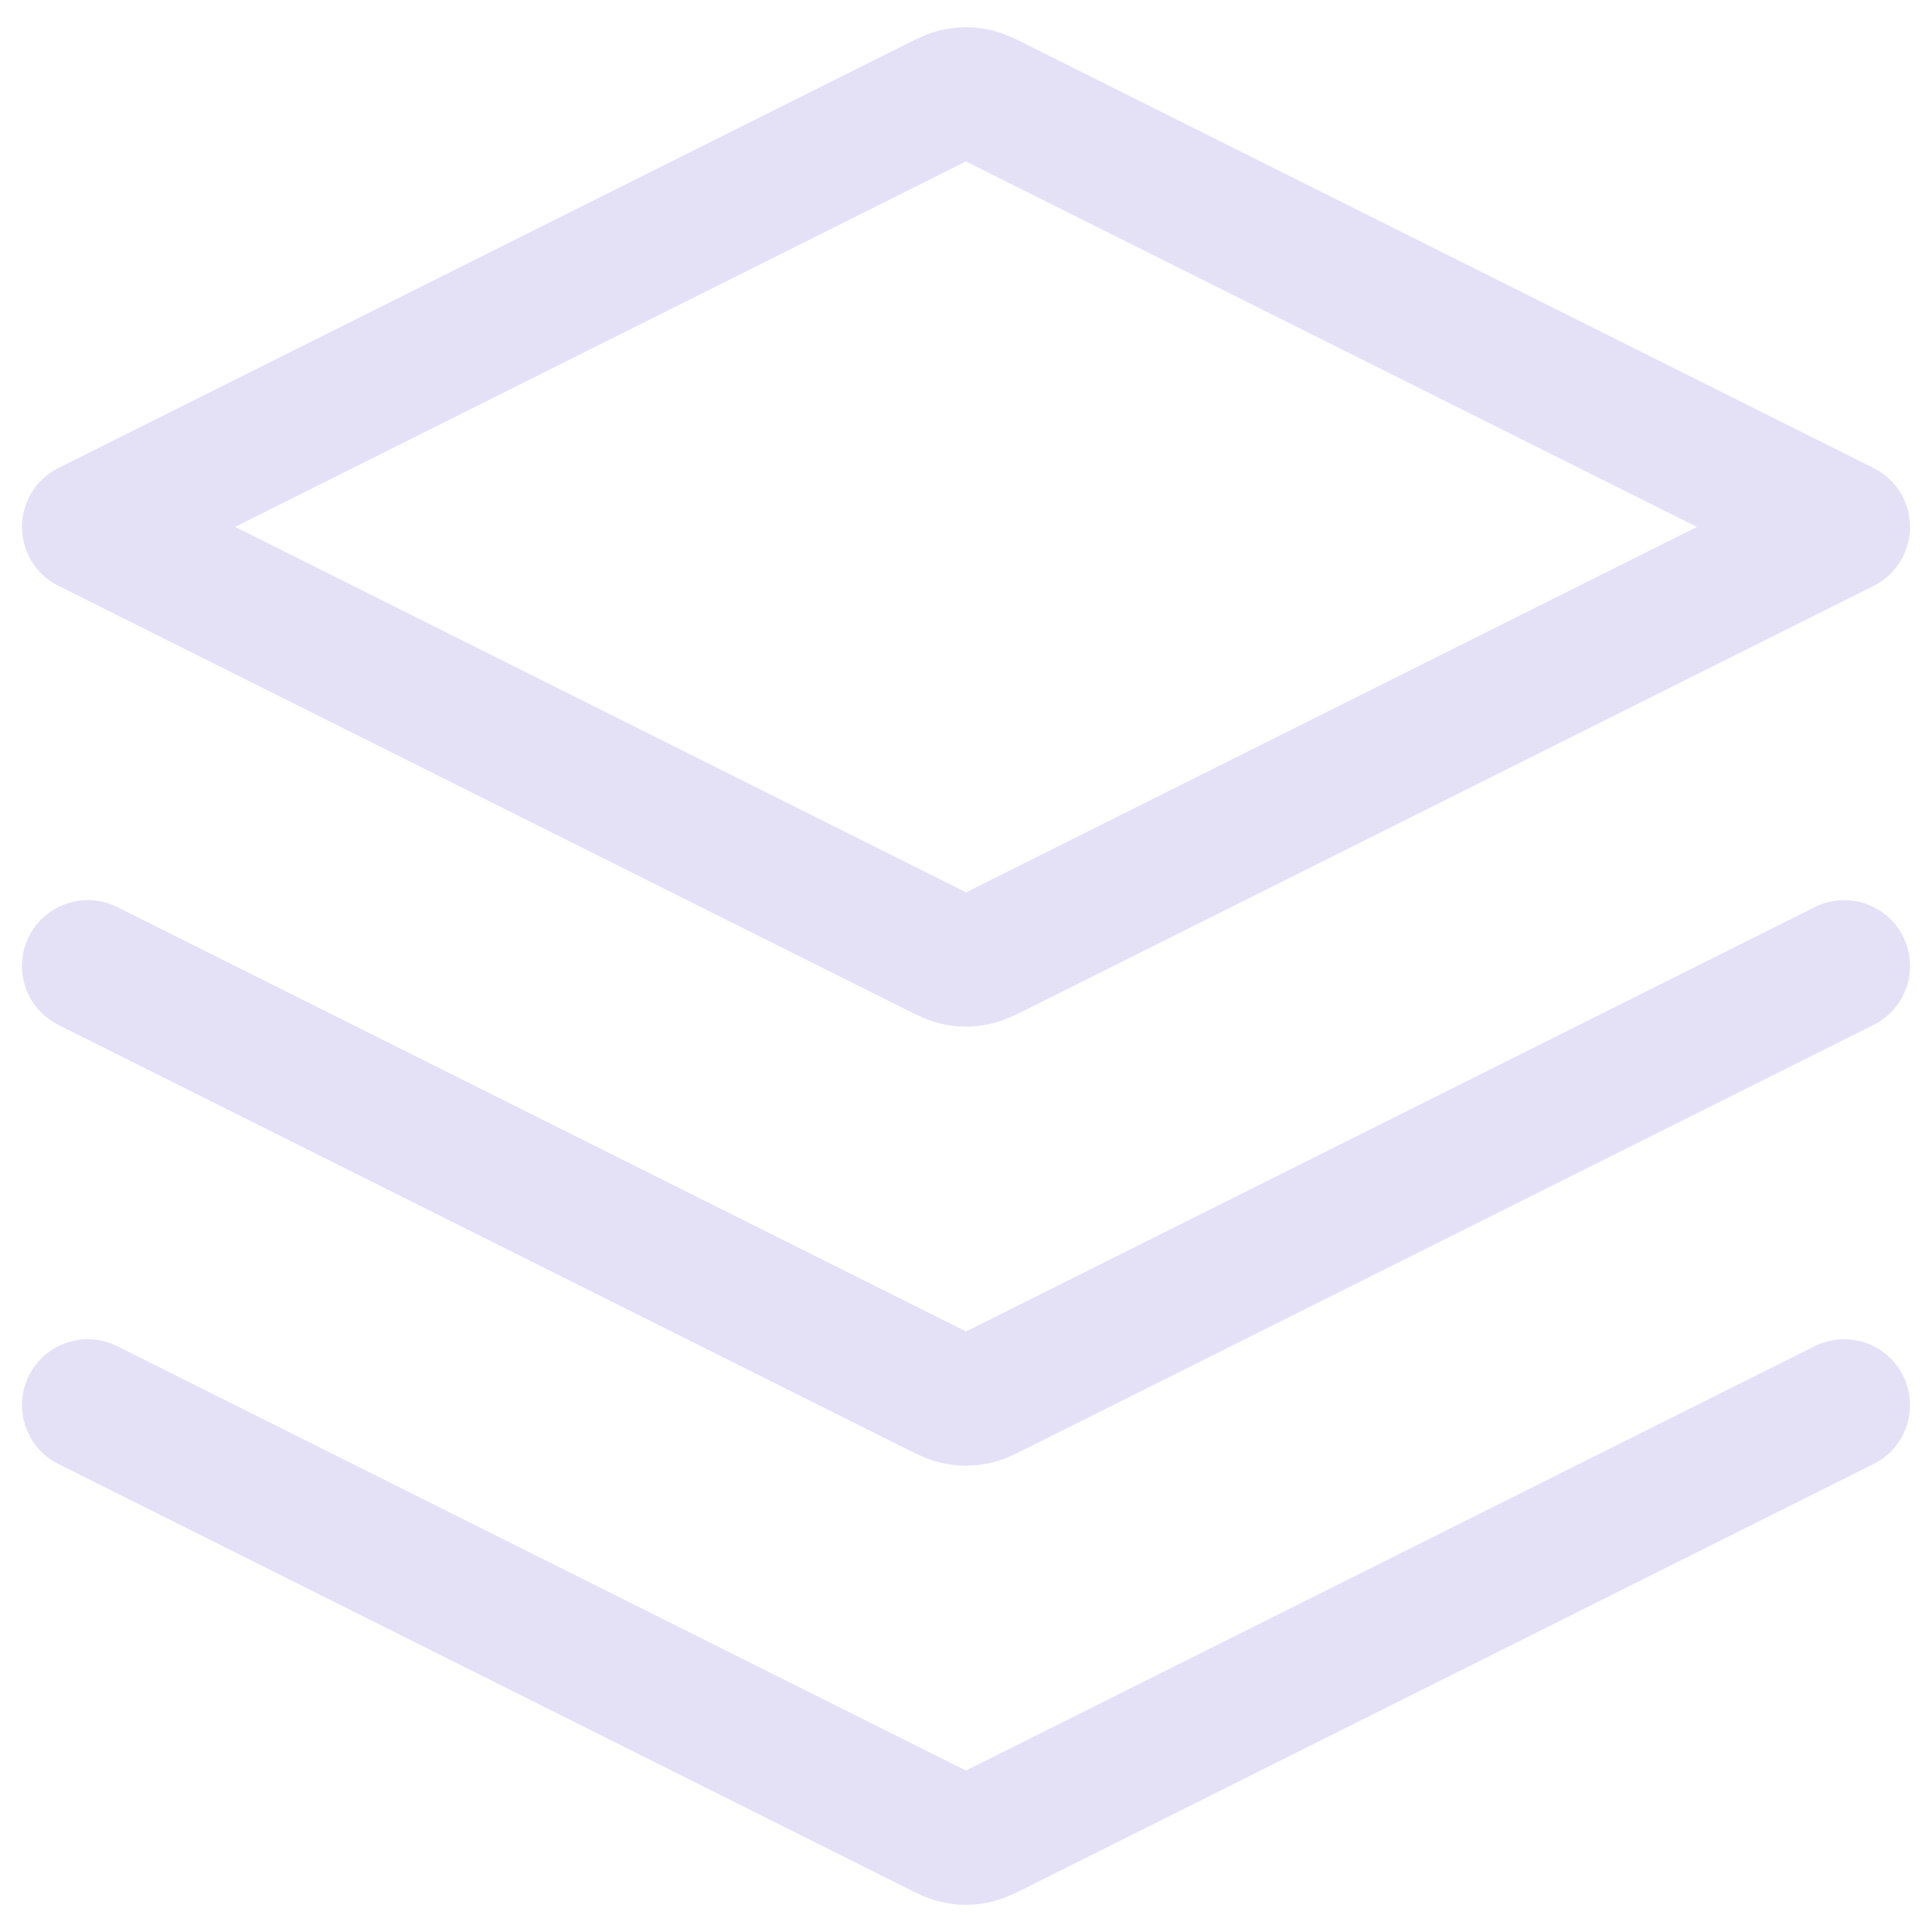 <svg width="22" height="22" viewBox="0 0 22 22" fill="none" xmlns="http://www.w3.org/2000/svg">
<path d="M1 11L10.642 15.821C10.773 15.887 10.839 15.919 10.908 15.932C10.969 15.944 11.031 15.944 11.092 15.932C11.161 15.919 11.227 15.887 11.358 15.821L21 11M1 16L10.642 20.821C10.773 20.887 10.839 20.919 10.908 20.932C10.969 20.944 11.031 20.944 11.092 20.932C11.161 20.919 11.227 20.887 11.358 20.821L21 16M1 6L10.642 1.179C10.773 1.113 10.839 1.081 10.908 1.068C10.969 1.056 11.031 1.056 11.092 1.068C11.161 1.081 11.227 1.113 11.358 1.179L21 6L11.358 10.821C11.227 10.887 11.161 10.919 11.092 10.932C11.031 10.944 10.969 10.944 10.908 10.932C10.839 10.919 10.773 10.887 10.642 10.821L1 6Z" stroke="#E4E1F7" stroke-width="1.5" stroke-linecap="round" stroke-linejoin="round"/>
</svg>
